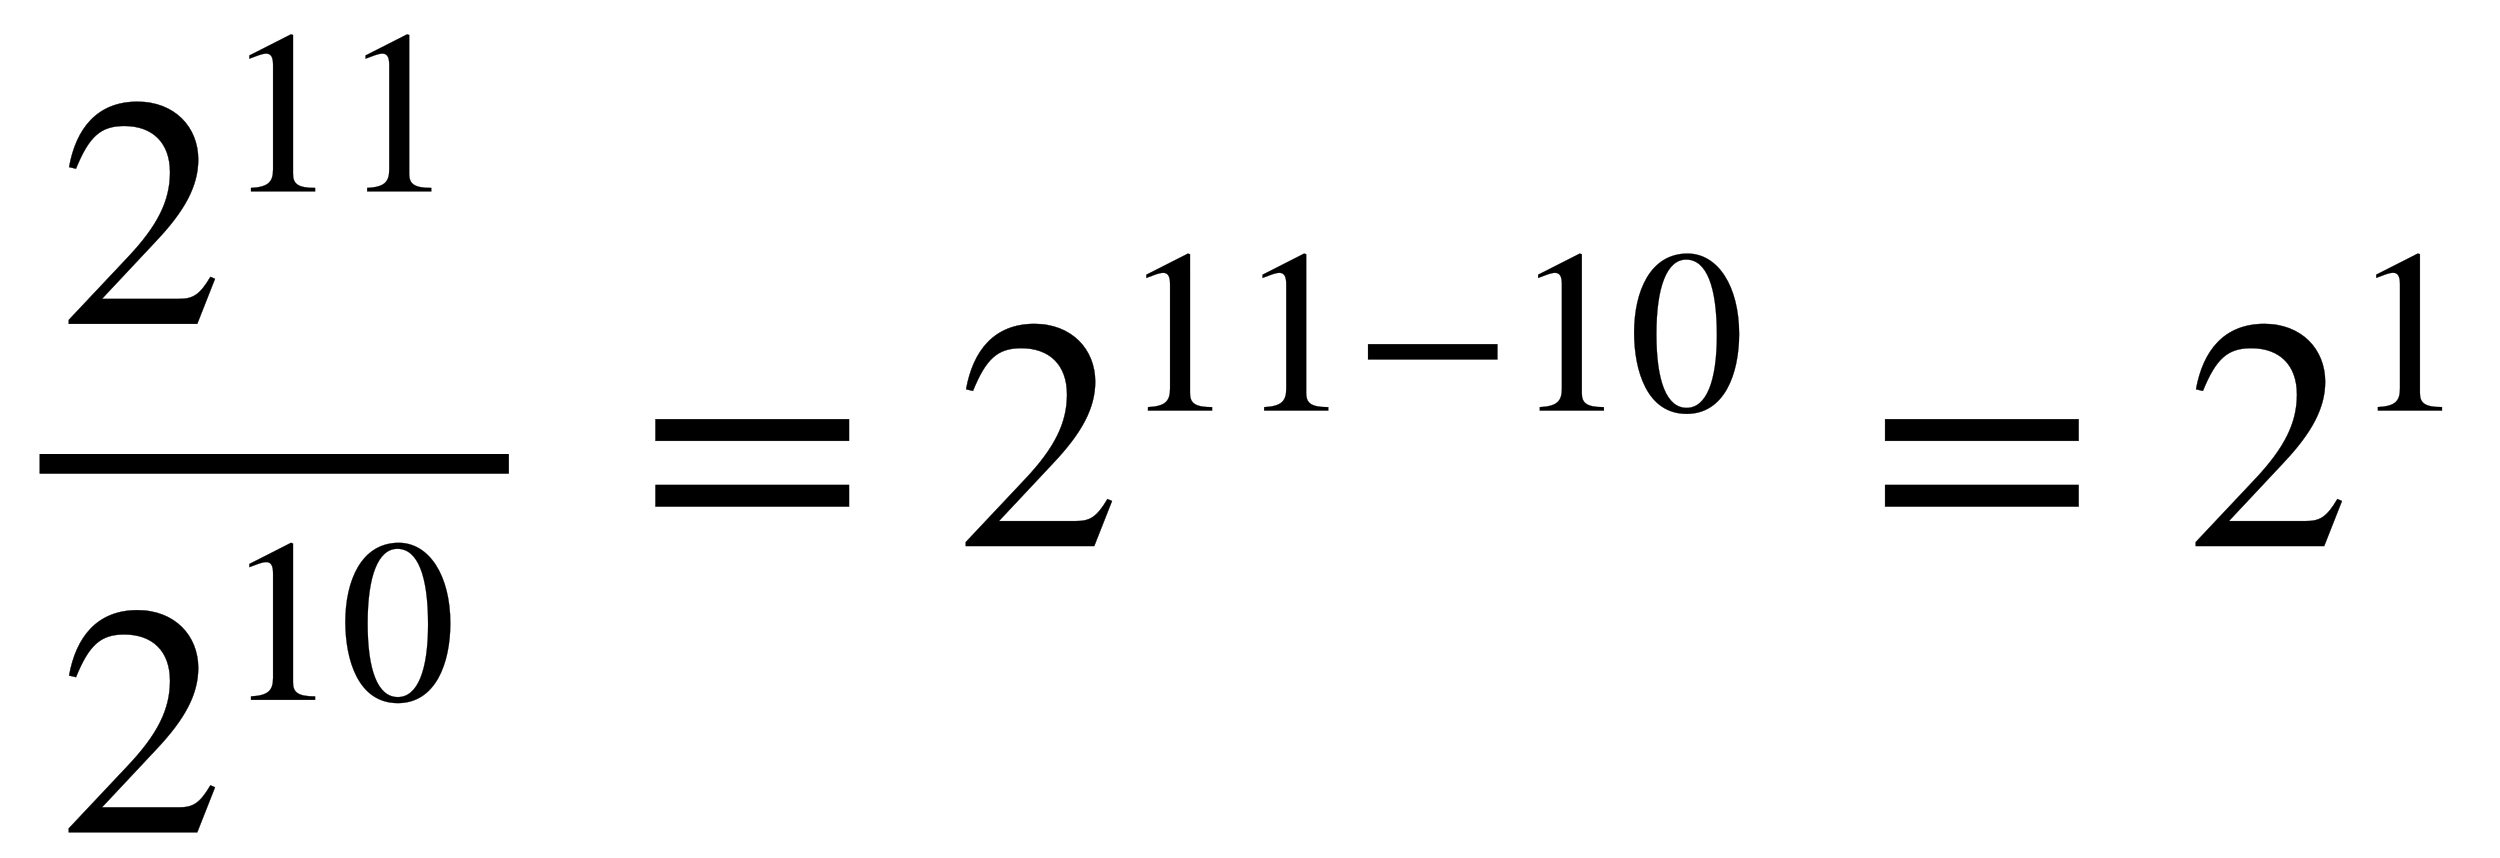 <svg xmlns="http://www.w3.org/2000/svg" xmlns:xlink="http://www.w3.org/1999/xlink" data-style="vertical-align:-2.207ex" width="17.665ex" height="6.065ex" aria-labelledby="MathJax-SVG-1-Title" viewBox="0 -1661.3 7605.7 2611.4"><defs aria-hidden="true"><path id="a" stroke-width="1" d="M474 137L420 0H29v12l178 189c94 99 130 175 130 260 0 91-54 141-139 141-72 0-107-32-147-130l-21 5c21 117 85 199 208 199 113 0 185-77 185-176 0-79-39-154-128-248L130 76h234c42 0 63 11 96 67z"/><path id="b" stroke-width="1" d="M394 0H118v15c74 4 95 25 95 80v449c0 34-9 49-30 49-10 0-27-5-45-12l-27-10v14l179 91 9-3V76c0-43 20-61 95-61V0z"/><path id="c" stroke-width="1" d="M476 330c0-172-63-344-226-344C79-14 24 172 24 336c0 177 69 340 230 340 131 0 222-141 222-346zm-96-5c0 208-44 325-132 325-83 0-128-118-128-321S164 12 250 12c85 0 130 115 130 313z"/><path id="d" stroke-width="1" d="M637 320H48v66h589v-66zm0-200H48v66h589v-66z"/><path id="e" stroke-width="1" d="M621 220H64v66h557v-66z"/></defs><g fill="currentColor" stroke="currentColor" stroke-width="0" aria-hidden="true" transform="scale(1 -1)"><path stroke="none" d="M120 220h1428v60H120z"/><g transform="translate(180 676)"><use xlink:href="#a"/><g transform="matrix(.707 0 0 .707 500 403)"><use xlink:href="#b"/><use x="500" xlink:href="#b"/></g></g><g transform="translate(180 -871)"><use xlink:href="#a"/><g transform="matrix(.707 0 0 .707 500 403)"><use xlink:href="#b"/><use x="500" xlink:href="#c"/></g></g><use x="1946" xlink:href="#d"/><g transform="translate(2909)"><use xlink:href="#a"/><g transform="translate(500 412)"><use transform="scale(.707)" xlink:href="#b"/><use x="500" transform="scale(.707)" xlink:href="#b"/><use x="1001" transform="scale(.707)" xlink:href="#e"/><g transform="translate(1192) scale(.707)"><use xlink:href="#b"/><use x="500" xlink:href="#c"/></g></g></g><use x="5687" xlink:href="#d"/><g transform="translate(6651)"><use xlink:href="#a"/><use x="707" y="583" transform="scale(.707)" xlink:href="#b"/></g></g></svg>